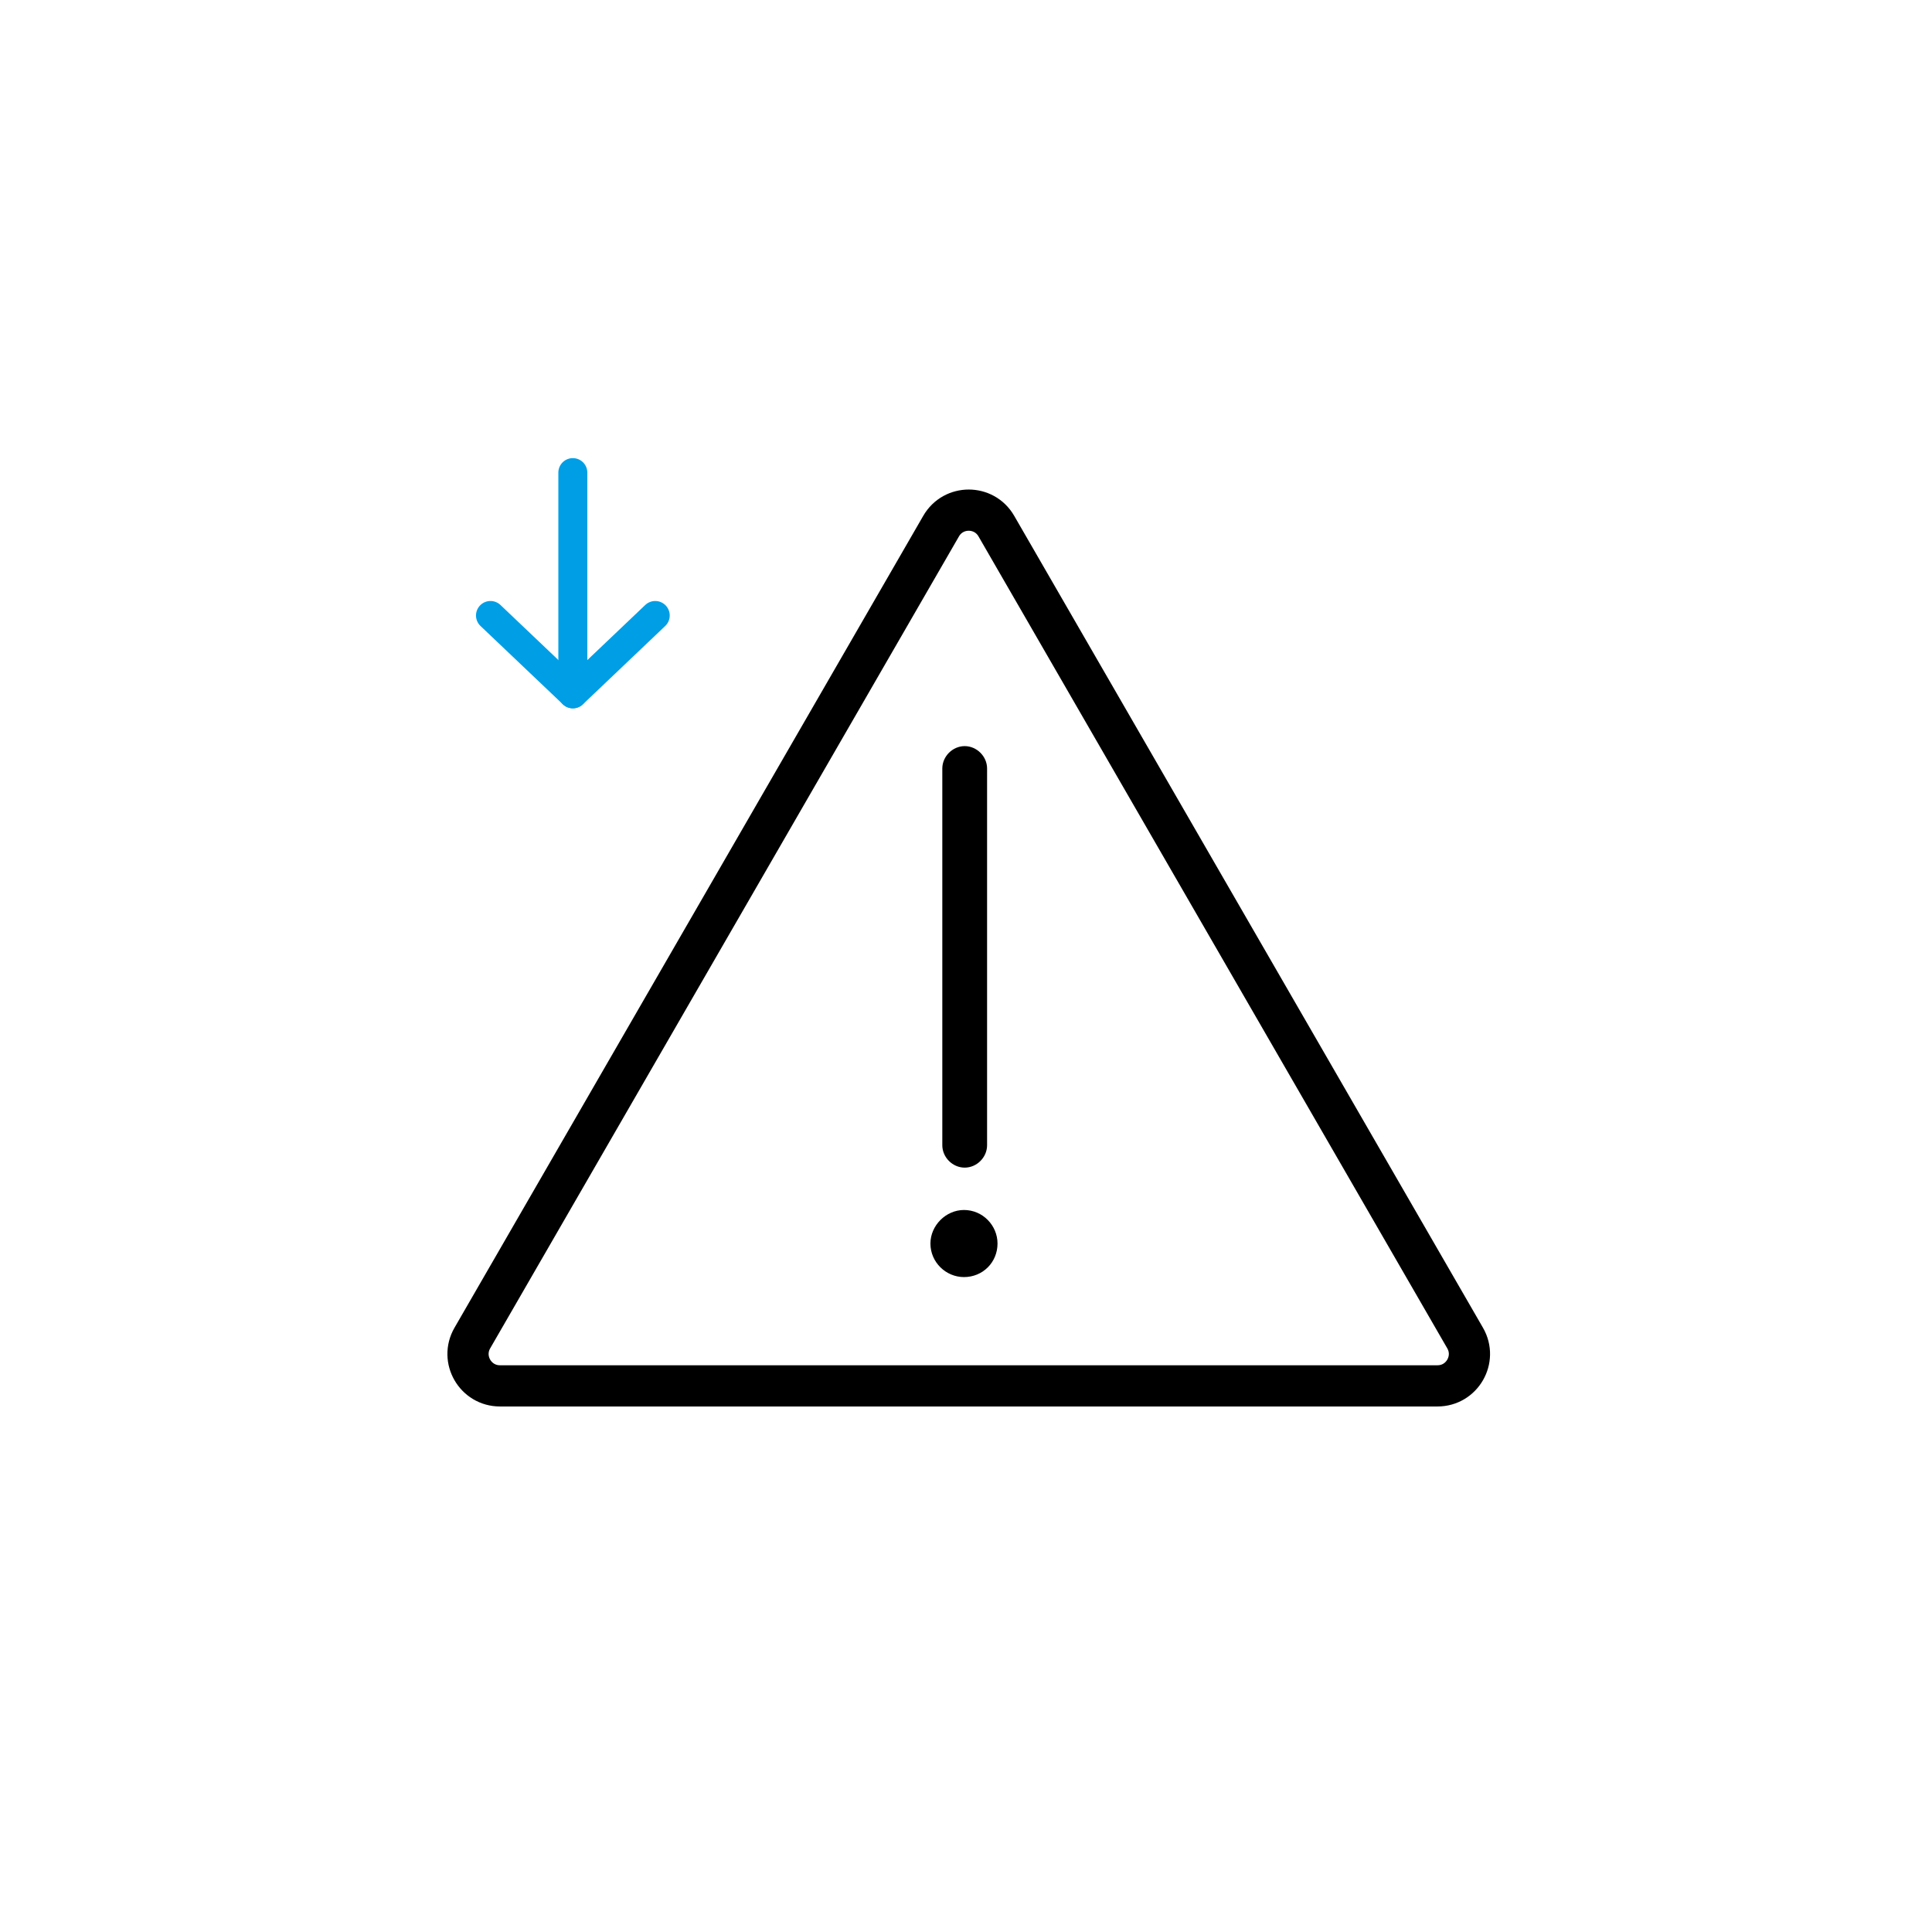 <?xml version="1.0" encoding="utf-8"?>
<!-- Generator: Adobe Illustrator 24.1.2, SVG Export Plug-In . SVG Version: 6.00 Build 0)  -->
<svg version="1.1" id="Capa_1" xmlns="http://www.w3.org/2000/svg" xmlns:xlink="http://www.w3.org/1999/xlink" x="0px" y="0px"
	 viewBox="0 0 400 400" style="enable-background:new 0 0 400 400;" xml:space="preserve">
<style type="text/css">
	.st0{stroke:#000000;stroke-width:1.25;stroke-miterlimit:10;}
	.st1{fill:none;stroke:#000000;stroke-width:8.532;stroke-linecap:round;stroke-linejoin:round;stroke-miterlimit:10;}
	.st2{fill:none;stroke:#009EE5;stroke-width:6;stroke-linecap:round;stroke-linejoin:round;stroke-miterlimit:10;}
</style>
<g id="Fons">
	<g id="Layer_2">
	</g>
</g>
<g id="Icona">
	<g>
		<path class="st0" d="M193.26,257.46c0-3.39,2.93-6.32,6.32-6.32c3.55,0,6.32,2.93,6.32,6.32c0,3.55-2.77,6.32-6.32,6.32
			C196.19,263.78,193.26,261,193.26,257.46z M203.74,159.11v78c0,2.16-1.85,4.01-4.01,4.01c-2.16,0-4.01-1.85-4.01-4.01v-78
			c0-2.16,1.85-4.01,4.01-4.01S203.74,156.95,203.74,159.11z"/>
	</g>
	<path class="st1" d="M194.85,108.92L97.79,277.03c-2.54,4.4,0.64,9.9,5.72,9.9h194.11c5.08,0,8.26-5.5,5.72-9.9l-97.06-168.11
		C203.74,104.52,197.39,104.52,194.85,108.92z"/>
	<g>
		<line class="st2" x1="118.6" y1="97.85" x2="118.6" y2="143.65"/>
		<polyline class="st2" points="101.55,127.43 118.61,143.65 135.66,127.43 		"/>
	</g>
</g>
</svg>

